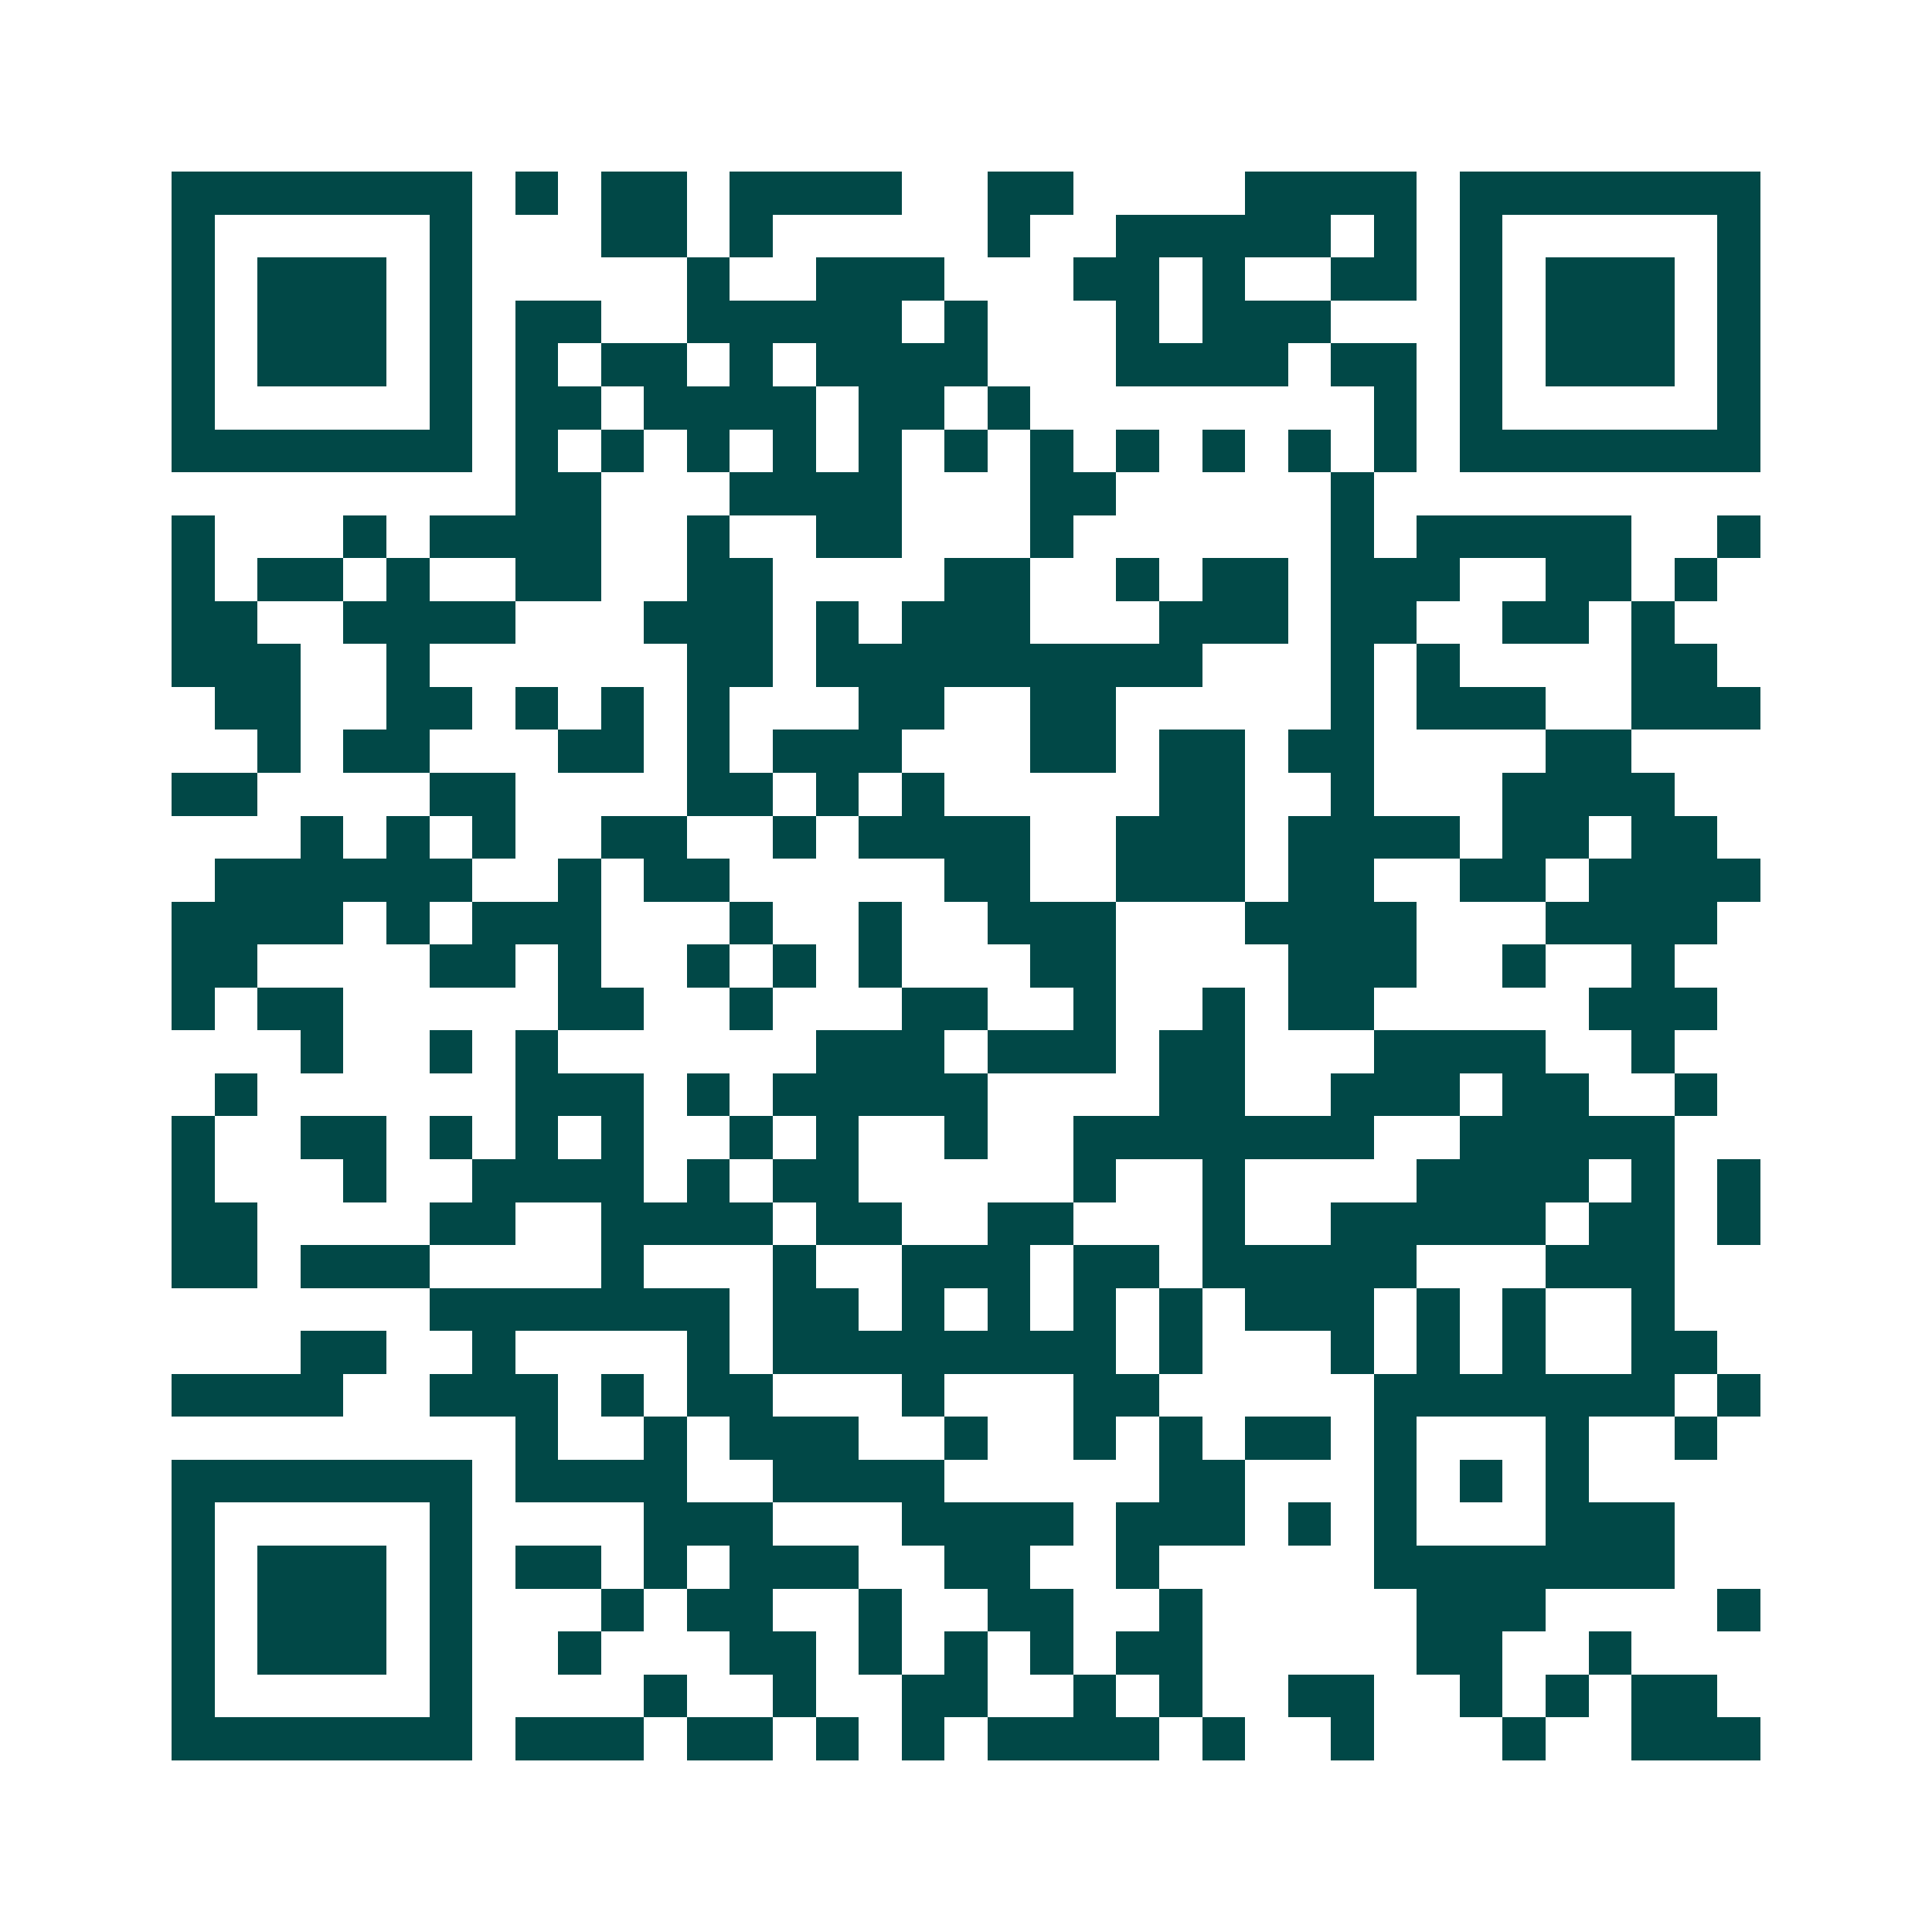 <svg xmlns="http://www.w3.org/2000/svg" width="200" height="200" viewBox="0 0 45 45" shape-rendering="crispEdges"><path fill="#ffffff" d="M0 0h45v45H0z"/><path stroke="#014847" d="M4 4.5h7m1 0h1m1 0h2m1 0h4m2 0h2m4 0h4m1 0h7M4 5.5h1m5 0h1m3 0h2m1 0h1m5 0h1m2 0h5m1 0h1m1 0h1m5 0h1M4 6.5h1m1 0h3m1 0h1m5 0h1m2 0h3m3 0h2m1 0h1m2 0h2m1 0h1m1 0h3m1 0h1M4 7.5h1m1 0h3m1 0h1m1 0h2m2 0h5m1 0h1m3 0h1m1 0h3m3 0h1m1 0h3m1 0h1M4 8.5h1m1 0h3m1 0h1m1 0h1m1 0h2m1 0h1m1 0h4m3 0h4m1 0h2m1 0h1m1 0h3m1 0h1M4 9.5h1m5 0h1m1 0h2m1 0h4m1 0h2m1 0h1m8 0h1m1 0h1m5 0h1M4 10.5h7m1 0h1m1 0h1m1 0h1m1 0h1m1 0h1m1 0h1m1 0h1m1 0h1m1 0h1m1 0h1m1 0h1m1 0h7M12 11.5h2m3 0h4m3 0h2m5 0h1M4 12.5h1m3 0h1m1 0h4m2 0h1m2 0h2m3 0h1m6 0h1m1 0h5m2 0h1M4 13.5h1m1 0h2m1 0h1m2 0h2m2 0h2m4 0h2m2 0h1m1 0h2m1 0h3m2 0h2m1 0h1M4 14.5h2m2 0h4m3 0h3m1 0h1m1 0h3m3 0h3m1 0h2m2 0h2m1 0h1M4 15.5h3m2 0h1m6 0h2m1 0h9m3 0h1m1 0h1m4 0h2M5 16.5h2m2 0h2m1 0h1m1 0h1m1 0h1m3 0h2m2 0h2m5 0h1m1 0h3m2 0h3M6 17.5h1m1 0h2m3 0h2m1 0h1m1 0h3m3 0h2m1 0h2m1 0h2m4 0h2M4 18.5h2m4 0h2m4 0h2m1 0h1m1 0h1m5 0h2m2 0h1m3 0h4M7 19.5h1m1 0h1m1 0h1m2 0h2m2 0h1m1 0h4m2 0h3m1 0h4m1 0h2m1 0h2M5 20.5h6m2 0h1m1 0h2m5 0h2m2 0h3m1 0h2m2 0h2m1 0h4M4 21.5h4m1 0h1m1 0h3m3 0h1m2 0h1m2 0h3m3 0h4m3 0h4M4 22.5h2m4 0h2m1 0h1m2 0h1m1 0h1m1 0h1m3 0h2m4 0h3m2 0h1m2 0h1M4 23.5h1m1 0h2m5 0h2m2 0h1m3 0h2m2 0h1m2 0h1m1 0h2m5 0h3M7 24.5h1m2 0h1m1 0h1m6 0h3m1 0h3m1 0h2m3 0h4m2 0h1M5 25.5h1m6 0h3m1 0h1m1 0h5m4 0h2m2 0h3m1 0h2m2 0h1M4 26.5h1m2 0h2m1 0h1m1 0h1m1 0h1m2 0h1m1 0h1m2 0h1m2 0h7m2 0h5M4 27.5h1m3 0h1m2 0h4m1 0h1m1 0h2m5 0h1m2 0h1m4 0h4m1 0h1m1 0h1M4 28.5h2m4 0h2m2 0h4m1 0h2m2 0h2m3 0h1m2 0h5m1 0h2m1 0h1M4 29.5h2m1 0h3m4 0h1m3 0h1m2 0h3m1 0h2m1 0h5m3 0h3M10 30.5h7m1 0h2m1 0h1m1 0h1m1 0h1m1 0h1m1 0h3m1 0h1m1 0h1m2 0h1M7 31.5h2m2 0h1m4 0h1m1 0h8m1 0h1m3 0h1m1 0h1m1 0h1m2 0h2M4 32.5h4m2 0h3m1 0h1m1 0h2m3 0h1m3 0h2m5 0h7m1 0h1M12 33.5h1m2 0h1m1 0h3m2 0h1m2 0h1m1 0h1m1 0h2m1 0h1m3 0h1m2 0h1M4 34.5h7m1 0h4m2 0h4m5 0h2m3 0h1m1 0h1m1 0h1M4 35.5h1m5 0h1m4 0h3m3 0h4m1 0h3m1 0h1m1 0h1m3 0h3M4 36.5h1m1 0h3m1 0h1m1 0h2m1 0h1m1 0h3m2 0h2m2 0h1m5 0h7M4 37.5h1m1 0h3m1 0h1m3 0h1m1 0h2m2 0h1m2 0h2m2 0h1m5 0h3m4 0h1M4 38.5h1m1 0h3m1 0h1m2 0h1m3 0h2m1 0h1m1 0h1m1 0h1m1 0h2m5 0h2m2 0h1M4 39.5h1m5 0h1m4 0h1m2 0h1m2 0h2m2 0h1m1 0h1m2 0h2m2 0h1m1 0h1m1 0h2M4 40.5h7m1 0h3m1 0h2m1 0h1m1 0h1m1 0h4m1 0h1m2 0h1m3 0h1m2 0h3"/></svg>
